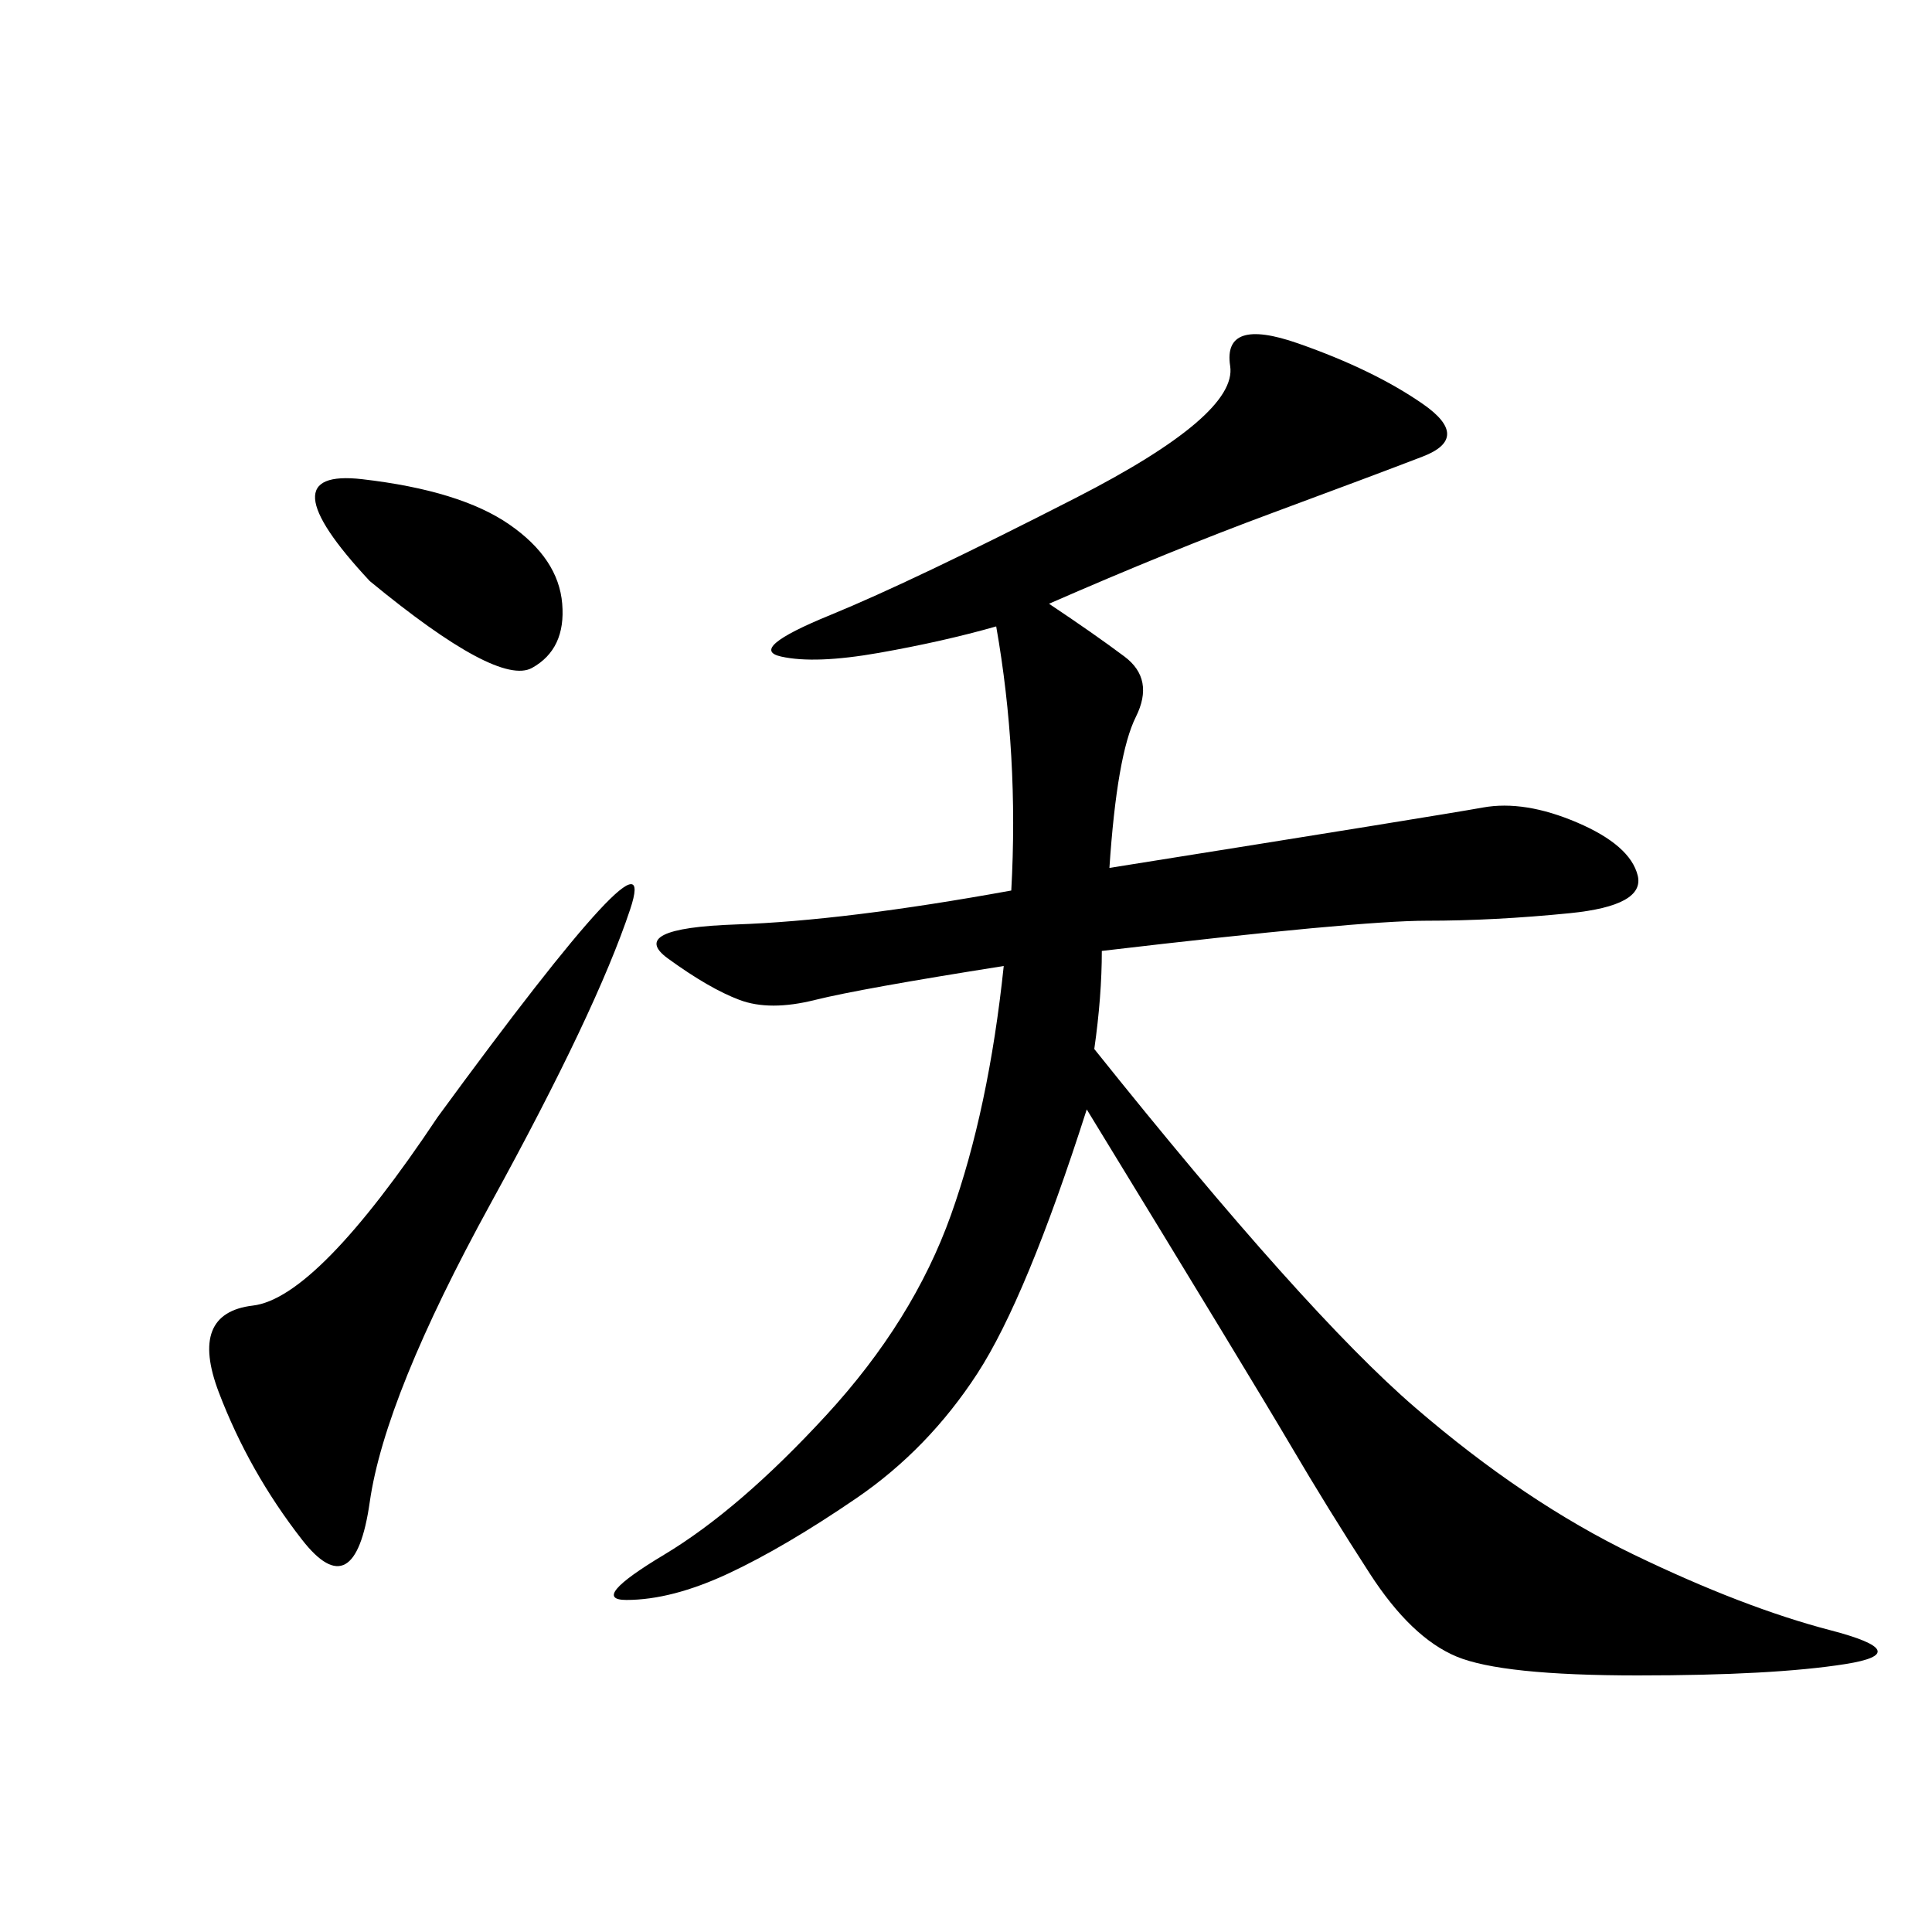 <svg xmlns="http://www.w3.org/2000/svg" xmlns:xlink="http://www.w3.org/1999/xlink" width="300" height="300"><path d="M162.89 93.75Q169.92 98.44 174.61 101.95Q179.30 105.47 176.37 111.33Q173.44 117.19 172.27 134.77L172.27 134.77Q223.83 126.56 230.27 125.39Q236.72 124.22 244.92 127.73Q253.13 131.25 254.30 135.94Q255.47 140.63 243.75 141.80Q232.03 142.97 221.48 142.97L221.48 142.97Q210.94 142.97 171.09 147.66L171.09 147.66Q171.09 154.69 169.92 162.89L169.92 162.89Q202.73 203.91 219.73 218.55Q236.72 233.20 253.71 241.41Q270.70 249.61 284.18 253.13Q297.66 256.64 286.52 258.40Q275.39 260.16 254.30 260.16L254.30 260.16Q233.20 260.16 226.17 257.23Q219.14 254.30 212.70 244.34Q206.25 234.38 200.39 224.41Q194.53 214.45 168.75 172.27L168.75 172.27Q159.38 201.56 151.76 213.28Q144.14 225 133.01 232.62Q121.88 240.23 113.09 244.34Q104.30 248.44 97.27 248.44L97.27 248.44Q91.41 248.44 103.13 241.41Q114.84 234.38 128.32 219.73Q141.80 205.08 147.66 188.67Q153.52 172.27 155.86 150L155.86 150Q133.59 153.52 126.56 155.27Q119.53 157.03 114.84 155.27Q110.16 153.52 103.71 148.83Q97.27 144.14 114.26 143.55Q131.25 142.97 157.03 138.28L157.03 138.28Q158.20 117.19 154.69 97.27L154.69 97.27Q146.48 99.61 136.52 101.37Q126.56 103.13 121.29 101.95Q116.02 100.78 128.91 95.51Q141.80 90.23 166.99 77.34Q192.19 64.45 191.02 56.84Q189.84 49.22 201.56 53.32Q213.28 57.42 220.90 62.70Q228.52 67.97 220.90 70.90Q213.28 73.83 197.46 79.69Q181.64 85.55 162.89 93.75L162.89 93.75ZM67.97 173.44Q103.13 125.39 97.85 141.21Q92.58 157.03 76.17 186.91Q59.77 216.80 57.42 233.20Q55.08 249.61 46.88 239.06Q38.67 228.52 33.98 216.21Q29.30 203.91 39.26 202.73Q49.22 201.56 67.97 173.44L67.97 173.44ZM57.42 90.23Q41.02 72.66 56.25 74.41Q71.48 76.17 79.10 81.45Q86.72 86.72 87.30 93.75Q87.89 100.78 82.62 103.71Q77.34 106.64 57.42 90.23L57.42 90.23Z"/></svg>